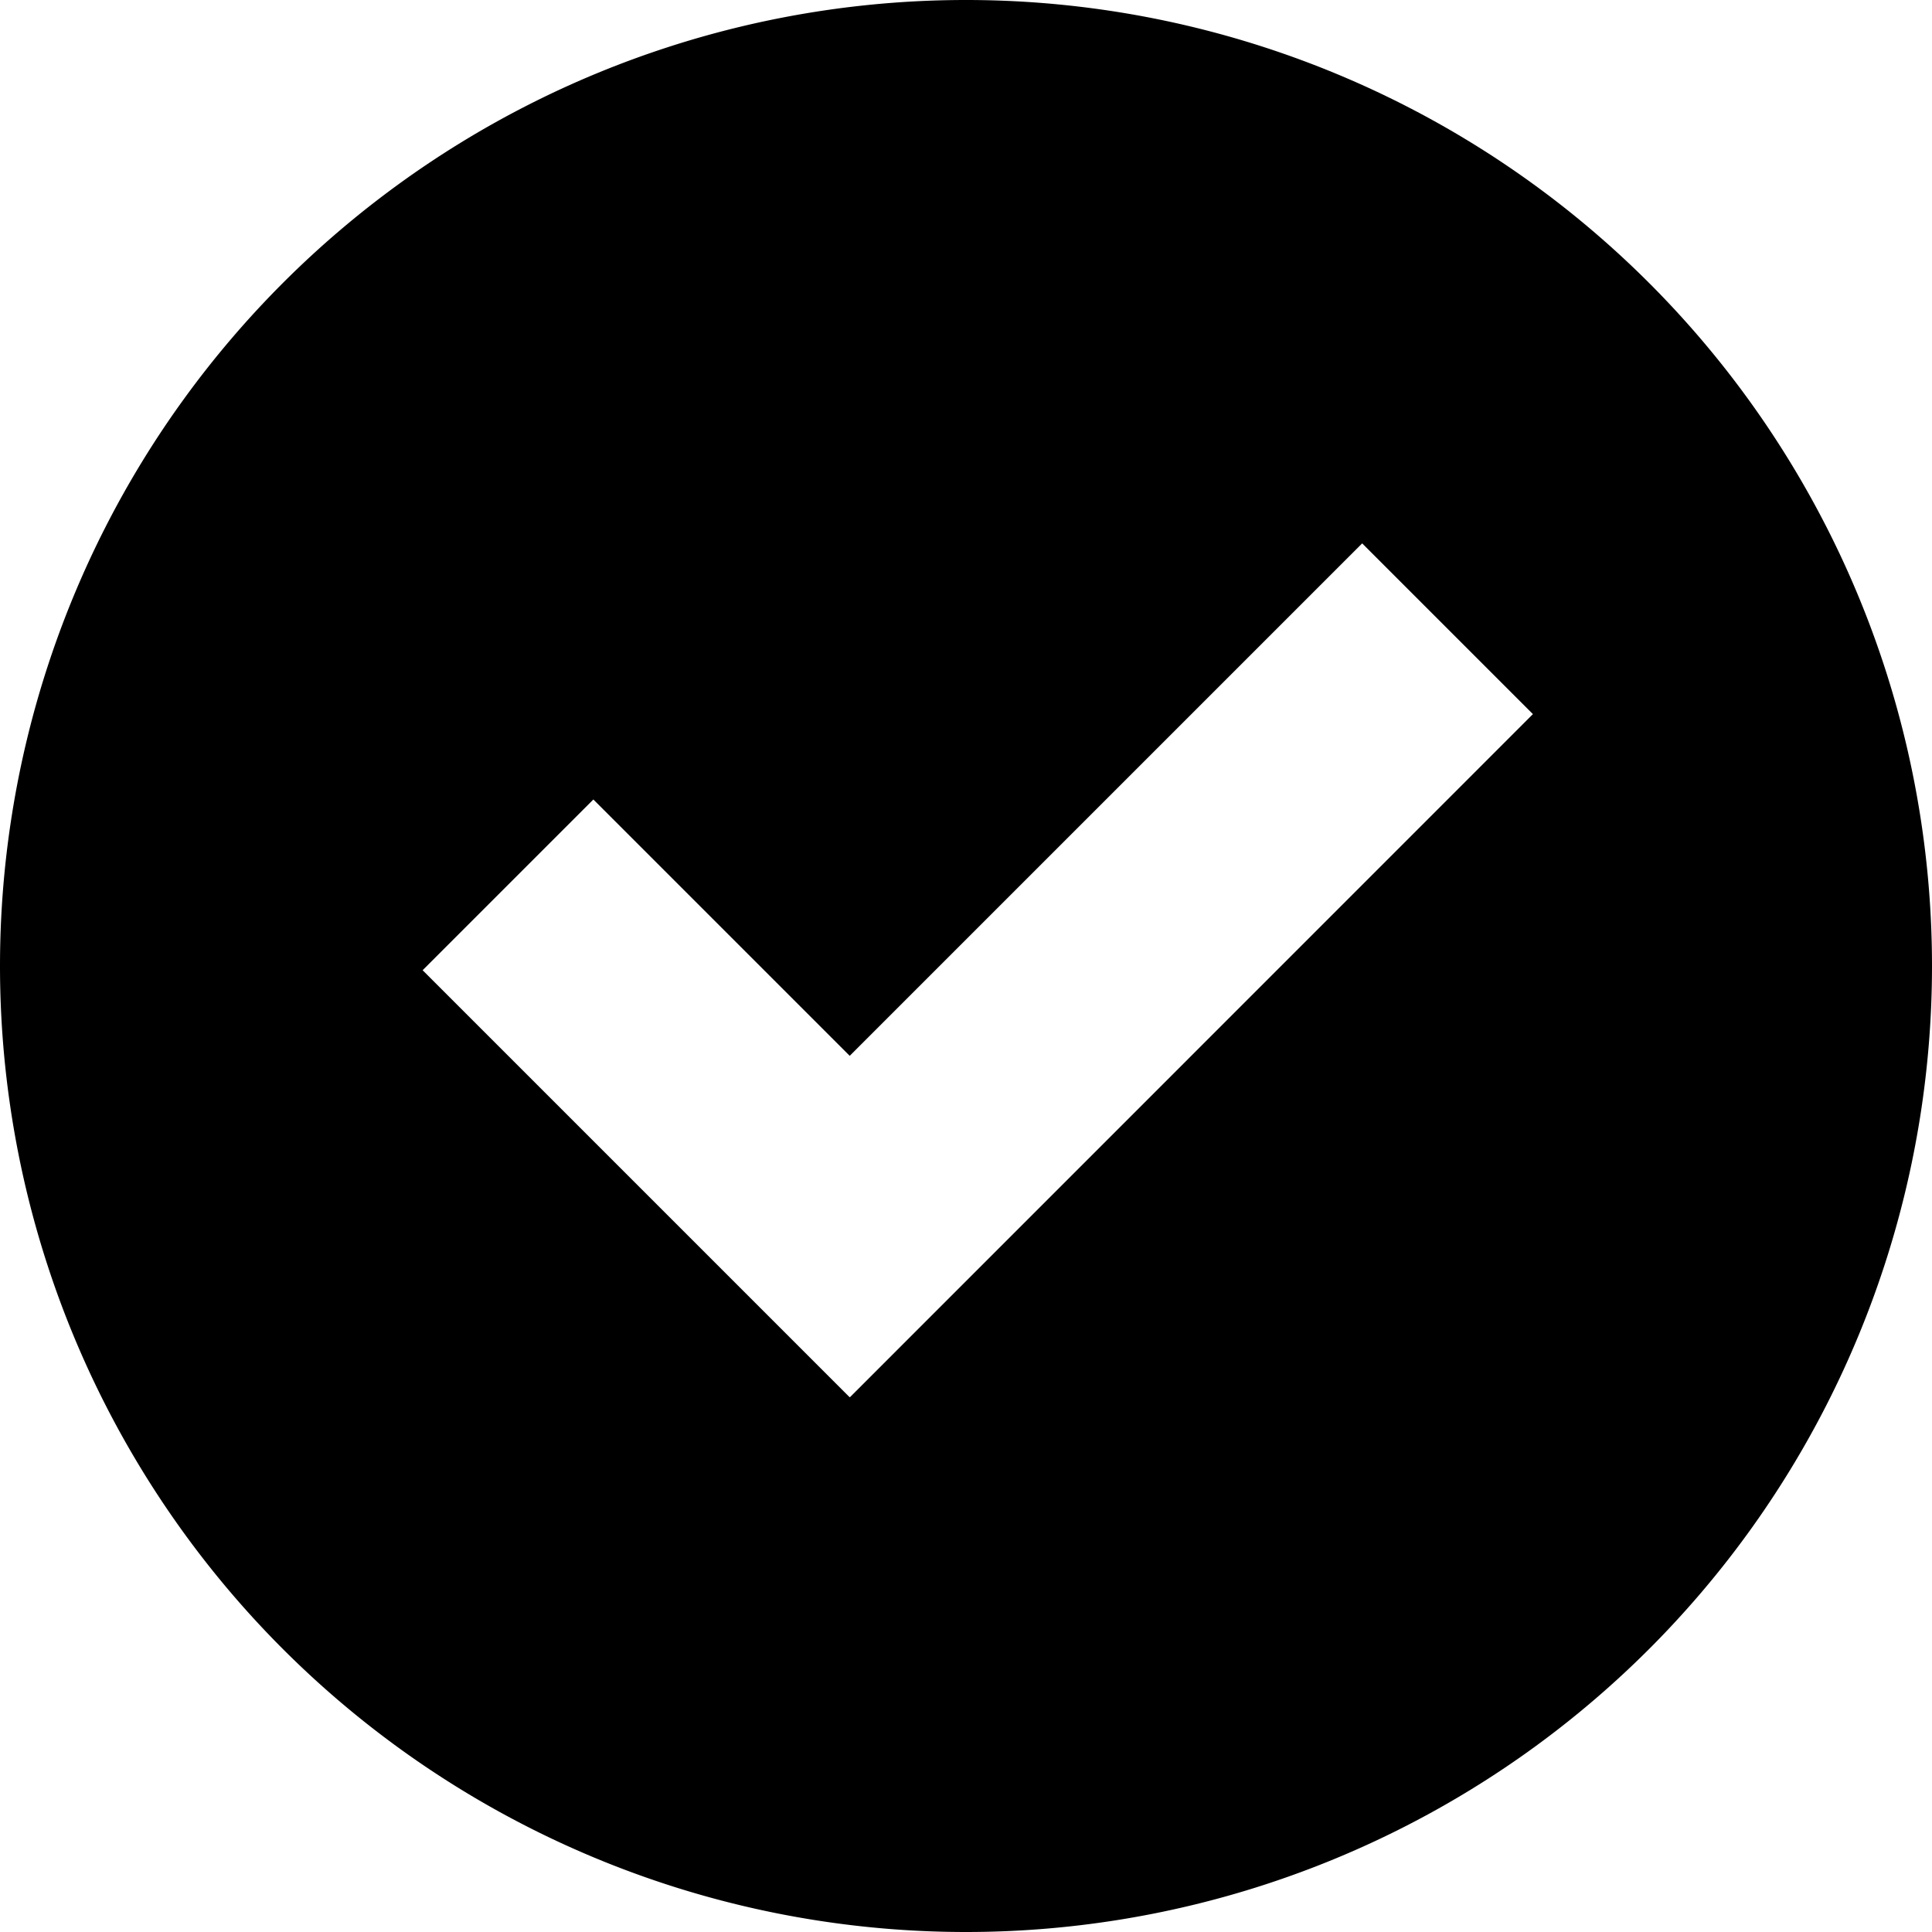 <svg xmlns="http://www.w3.org/2000/svg" fill="currentColor" viewBox="0 0 16 16"><path fill-rule="evenodd" d="M0 8a8 8 0 1 1 16 0A8 8 0 0 1 0 8Zm11.281-3.5L7.037 8.744 4.914 6.621 3.5 8.035l3.536 3.536.001-.002.002.002 5.656-5.657L11.281 4.5Z" clip-rule="evenodd"/></svg>

